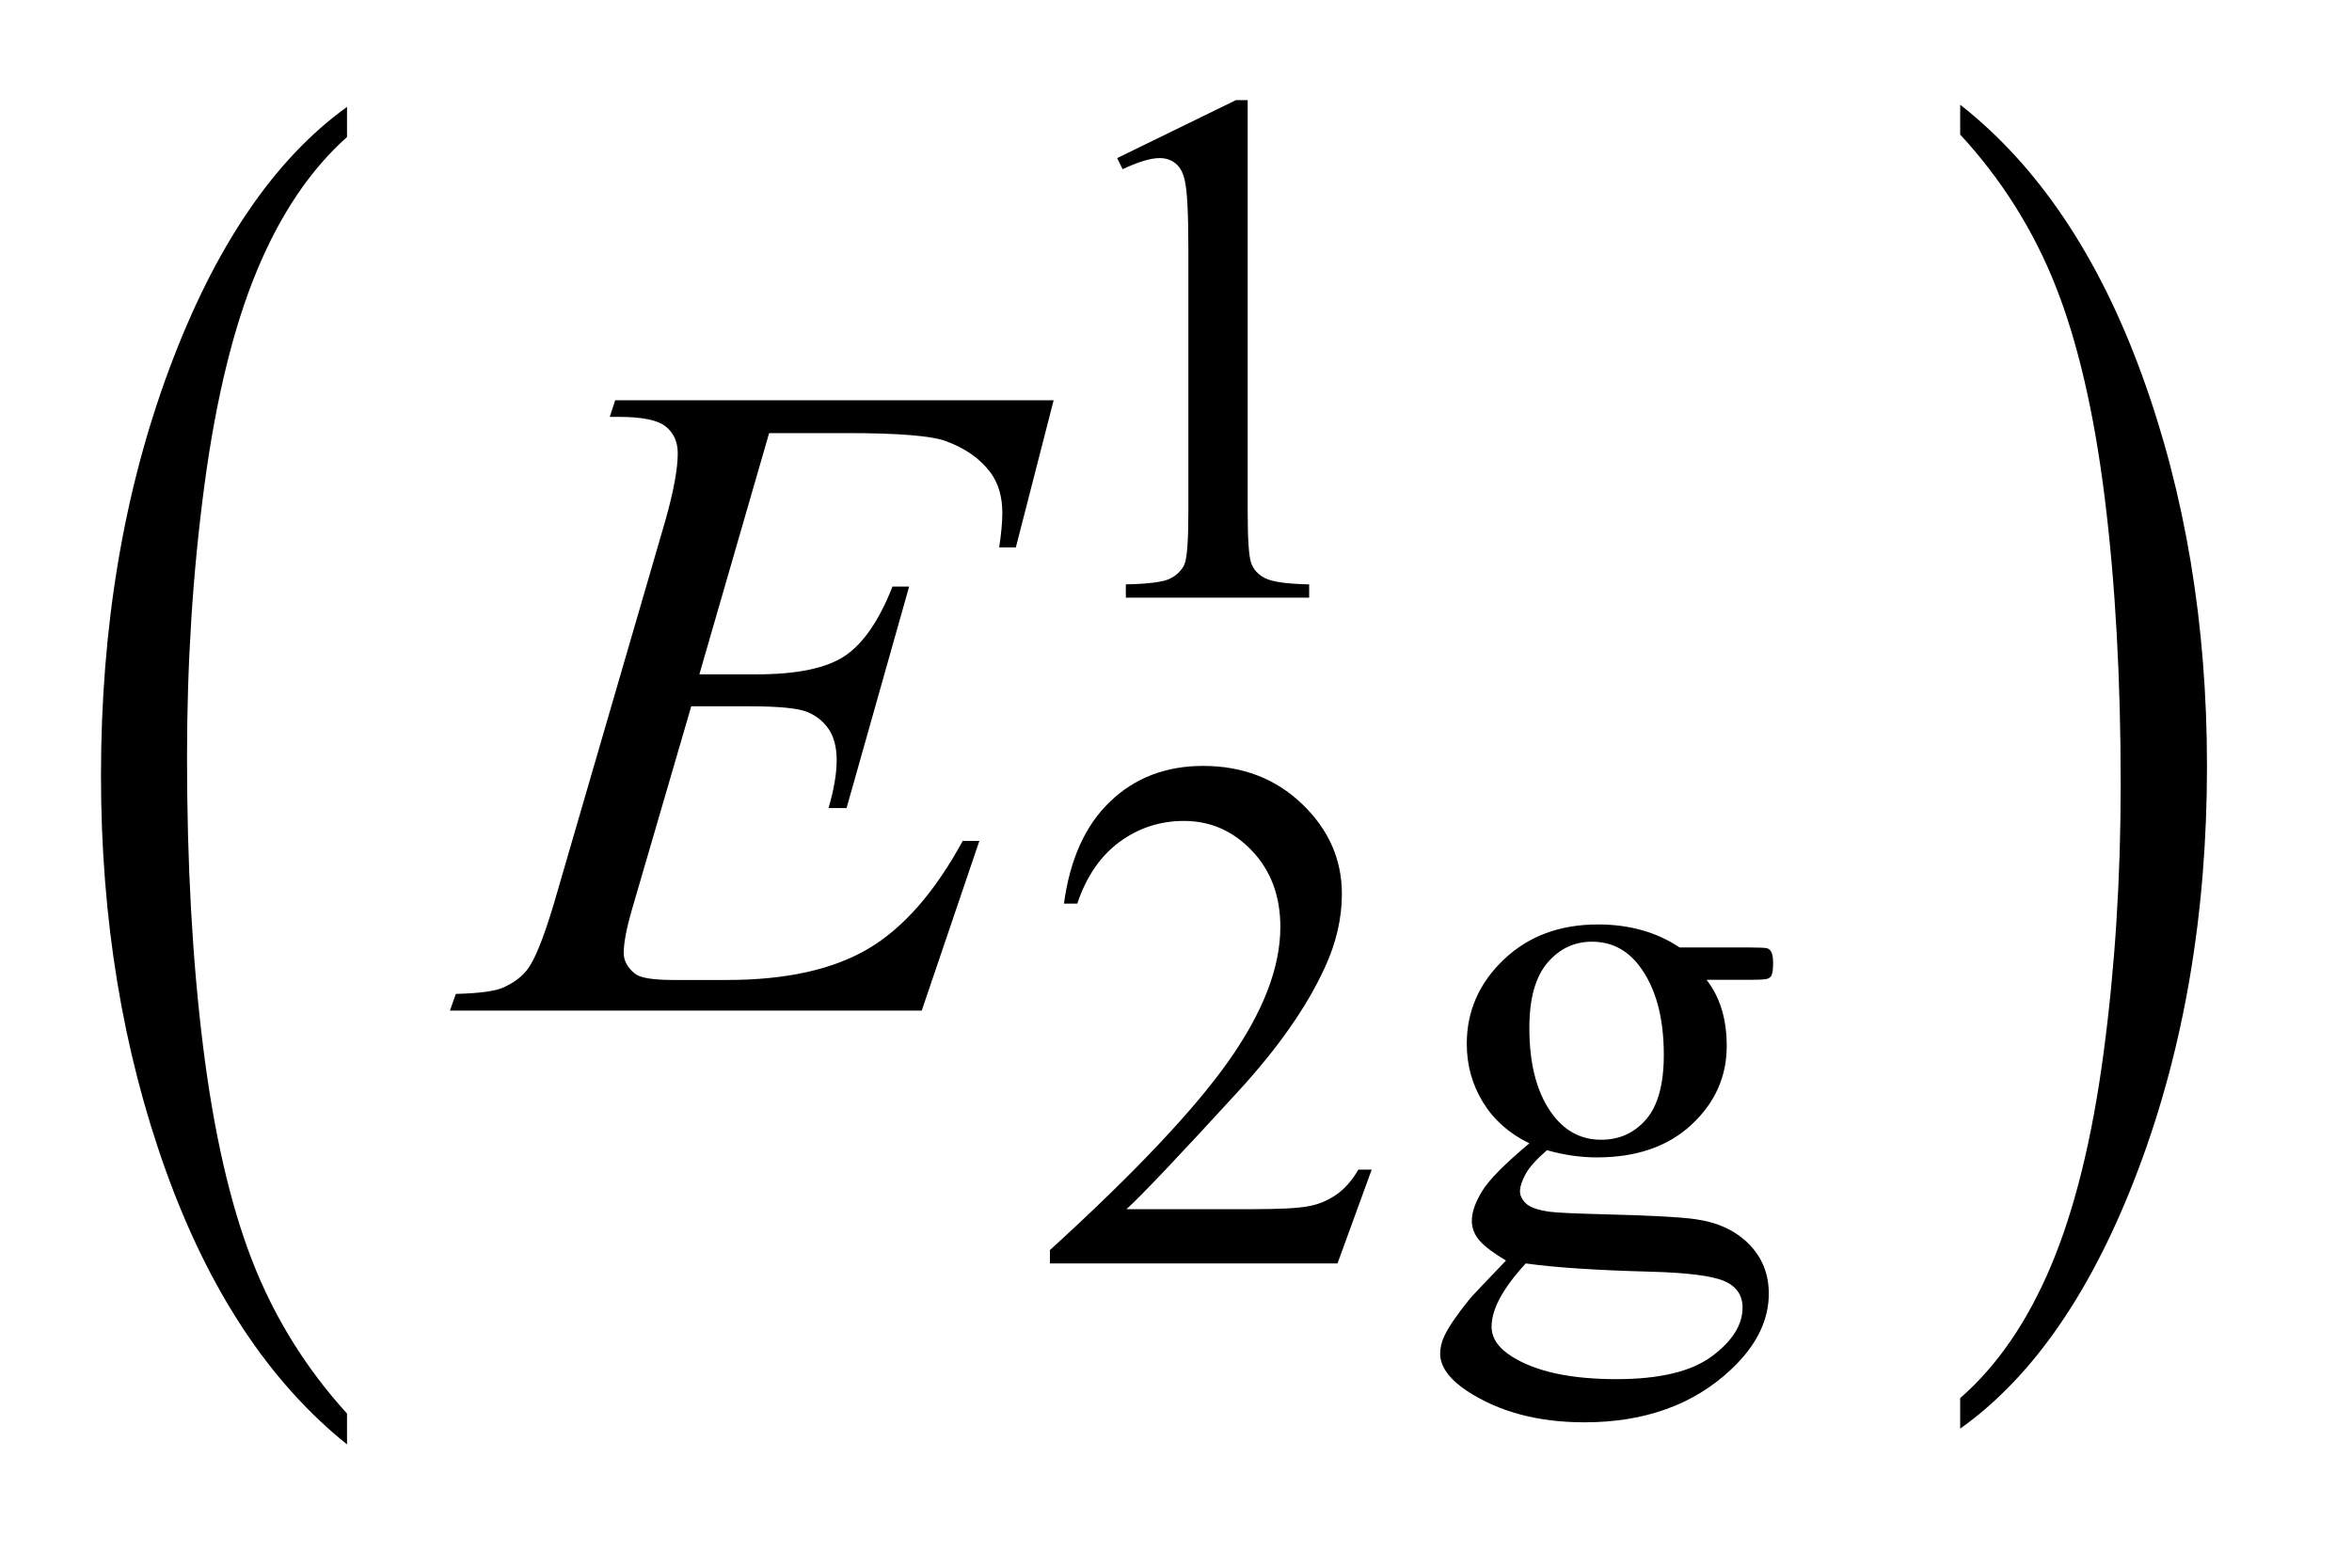 <?xml version="1.0" encoding="UTF-8"?>
<!DOCTYPE svg PUBLIC '-//W3C//DTD SVG 1.0//EN'
          'http://www.w3.org/TR/2001/REC-SVG-20010904/DTD/svg10.dtd'>
<svg stroke-dasharray="none" shape-rendering="auto" xmlns="http://www.w3.org/2000/svg" font-family="'Dialog'" text-rendering="auto" width="36" fill-opacity="1" color-interpolation="auto" color-rendering="auto" preserveAspectRatio="xMidYMid meet" font-size="12px" viewBox="0 0 36 24" fill="black" xmlns:xlink="http://www.w3.org/1999/xlink" stroke="black" image-rendering="auto" stroke-miterlimit="10" stroke-linecap="square" stroke-linejoin="miter" font-style="normal" stroke-width="1" height="24" stroke-dashoffset="0" font-weight="normal" stroke-opacity="1"
><!--Generated by the Batik Graphics2D SVG Generator--><defs id="genericDefs"
  /><g
  ><defs id="defs1"
    ><clipPath clipPathUnits="userSpaceOnUse" id="clipPath1"
      ><path d="M0.964 3.118 L23.548 3.118 L23.548 18.119 L0.964 18.119 L0.964 3.118 Z"
      /></clipPath
      ><clipPath clipPathUnits="userSpaceOnUse" id="clipPath2"
      ><path d="M30.785 99.614 L30.785 578.894 L752.324 578.894 L752.324 99.614 Z"
      /></clipPath
      ><clipPath clipPathUnits="userSpaceOnUse" id="clipPath3"
      ><path d="M30.785 44.071 L30.785 645.313 L752.324 645.313 L752.324 44.071 Z"
      /></clipPath
    ></defs
    ><g transform="scale(1.576,1.576) translate(-0.964,-3.118) matrix(0.031,0,0,0.025,0,2.018)"
    ><path d="M139.812 593.25 L139.812 605.234 Q103.375 568.984 83.055 498.867 Q62.734 428.75 62.734 345.391 Q62.734 258.672 84.102 187.438 Q105.469 116.203 139.812 85.531 L139.812 97.25 Q122.641 116.203 111.609 149.102 Q100.578 182 95.133 232.602 Q89.688 283.203 89.688 338.141 Q89.688 400.312 94.711 450.5 Q99.734 500.688 110.07 533.727 Q120.406 566.766 139.812 593.25 Z" stroke="none" clip-path="url(#clipPath3)"
    /></g
    ><g transform="matrix(0.049,0,0,0.039,-1.518,-1.733)"
    ><path d="M643.281 97.25 L643.281 85.531 Q679.734 121.5 700.055 191.617 Q720.375 261.734 720.375 345.109 Q720.375 431.812 699.008 503.188 Q677.641 574.562 643.281 605.234 L643.281 593.25 Q660.594 574.281 671.633 541.383 Q682.672 508.484 688.047 458.023 Q693.422 407.562 693.422 352.359 Q693.422 290.453 688.461 240.133 Q683.5 189.812 673.102 156.773 Q662.703 123.734 643.281 97.25 Z" stroke="none" clip-path="url(#clipPath3)"
    /></g
    ><g transform="matrix(0.049,0,0,0.049,-1.518,-4.913)"
    ><path d="M379.953 149.656 L417.016 131.562 L420.719 131.562 L420.719 260.156 Q420.719 272.969 421.789 276.109 Q422.859 279.25 426.227 280.938 Q429.594 282.625 439.922 282.844 L439.922 287 L382.656 287 L382.656 282.844 Q393.438 282.625 396.578 280.992 Q399.719 279.359 400.953 276.609 Q402.188 273.859 402.188 260.156 L402.188 177.953 Q402.188 161.328 401.062 156.609 Q400.281 153.016 398.203 151.336 Q396.125 149.656 393.203 149.656 Q389.047 149.656 381.641 153.125 L379.953 149.656 Z" stroke="none" clip-path="url(#clipPath2)"
    /></g
    ><g transform="matrix(0.049,0,0,0.049,-1.518,-4.913)"
    ><path d="M459.453 465.688 L448.781 495 L358.938 495 L358.938 490.844 Q398.578 454.688 414.75 431.773 Q430.922 408.859 430.922 389.875 Q430.922 375.391 422.055 366.07 Q413.188 356.75 400.828 356.75 Q389.594 356.75 380.672 363.32 Q371.75 369.891 367.484 382.578 L363.328 382.578 Q366.125 361.812 377.75 350.688 Q389.375 339.562 406.781 339.562 Q425.312 339.562 437.727 351.469 Q450.141 363.375 450.141 379.547 Q450.141 391.125 444.75 402.688 Q436.438 420.875 417.797 441.203 Q389.828 471.75 382.859 478.047 L422.625 478.047 Q434.75 478.047 439.633 477.148 Q444.516 476.25 448.445 473.492 Q452.375 470.734 455.297 465.688 L459.453 465.688 ZM508.703 457.484 Q499.266 452.891 494.211 444.633 Q489.156 436.375 489.156 426.375 Q489.156 411.109 500.672 400.102 Q512.188 389.094 530.156 389.094 Q544.859 389.094 555.641 396.281 L577.438 396.281 Q582.266 396.281 583.047 396.562 Q583.828 396.844 584.172 397.516 Q584.844 398.531 584.844 401.109 Q584.844 404.031 584.281 405.156 Q583.953 405.719 583.109 406.055 Q582.266 406.391 577.438 406.391 L564.062 406.391 Q570.359 414.484 570.359 427.062 Q570.359 441.438 559.352 451.656 Q548.344 461.875 529.812 461.875 Q522.172 461.875 514.203 459.625 Q509.266 463.891 507.523 467.094 Q505.781 470.297 505.781 472.531 Q505.781 474.453 507.633 476.25 Q509.484 478.047 514.875 478.828 Q518.031 479.281 530.609 479.609 Q553.734 480.172 560.594 481.188 Q571.031 482.641 577.266 488.93 Q583.5 495.219 583.5 504.438 Q583.5 517.125 571.594 528.25 Q554.078 544.641 525.891 544.641 Q504.203 544.641 489.281 534.875 Q480.844 529.25 480.844 523.188 Q480.844 520.5 482.094 517.797 Q484 513.641 489.953 506.234 Q490.734 505.219 501.406 494.094 Q495.562 490.625 493.148 487.867 Q490.734 485.109 490.734 481.641 Q490.734 477.703 493.938 472.422 Q497.141 467.141 508.703 457.484 ZM528.25 394.484 Q519.938 394.484 514.32 401.109 Q508.703 407.734 508.703 421.438 Q508.703 439.188 516.344 448.953 Q522.172 456.359 531.156 456.359 Q539.703 456.359 545.203 449.961 Q550.703 443.562 550.703 429.859 Q550.703 412 542.953 401.906 Q537.234 394.484 528.25 394.484 ZM507.578 495 Q502.297 500.734 499.602 505.672 Q496.906 510.609 496.906 514.766 Q496.906 520.156 503.422 524.203 Q514.656 531.156 535.875 531.156 Q556.094 531.156 565.695 524.031 Q575.297 516.906 575.297 508.812 Q575.297 502.969 569.578 500.5 Q563.734 498.031 546.438 497.578 Q521.172 496.906 507.578 495 Z" stroke="none" clip-path="url(#clipPath2)"
    /></g
    ><g transform="matrix(0.049,0,0,0.049,-1.518,-4.913)"
    ><path d="M271.234 235.578 L249.438 310.953 L267.297 310.953 Q286.422 310.953 295 305.117 Q303.578 299.281 309.766 283.531 L314.969 283.531 L295.422 352.719 L289.797 352.719 Q292.328 344 292.328 337.812 Q292.328 331.766 289.867 328.109 Q287.406 324.453 283.117 322.695 Q278.828 320.938 265.047 320.938 L246.906 320.938 L228.484 384.078 Q225.812 393.219 225.812 398 Q225.812 401.656 229.328 404.469 Q231.719 406.438 241.281 406.438 L258.156 406.438 Q285.578 406.438 302.102 396.734 Q318.625 387.031 331.703 362.984 L336.906 362.984 L318.906 416 L171.531 416 L173.359 410.797 Q184.328 410.516 188.125 408.828 Q193.75 406.297 196.281 402.359 Q200.078 396.594 205.281 378.172 L238.75 263.141 Q242.688 249.219 242.688 241.906 Q242.688 236.562 238.961 233.539 Q235.234 230.516 224.406 230.516 L221.453 230.516 L223.141 225.312 L360.109 225.312 L348.297 271.297 L343.094 271.297 Q344.078 264.828 344.078 260.469 Q344.078 253.016 340.422 247.953 Q335.641 241.484 326.5 238.109 Q319.75 235.578 295.422 235.578 L271.234 235.578 Z" stroke="none" clip-path="url(#clipPath2)"
    /></g
  ></g
></svg
>
